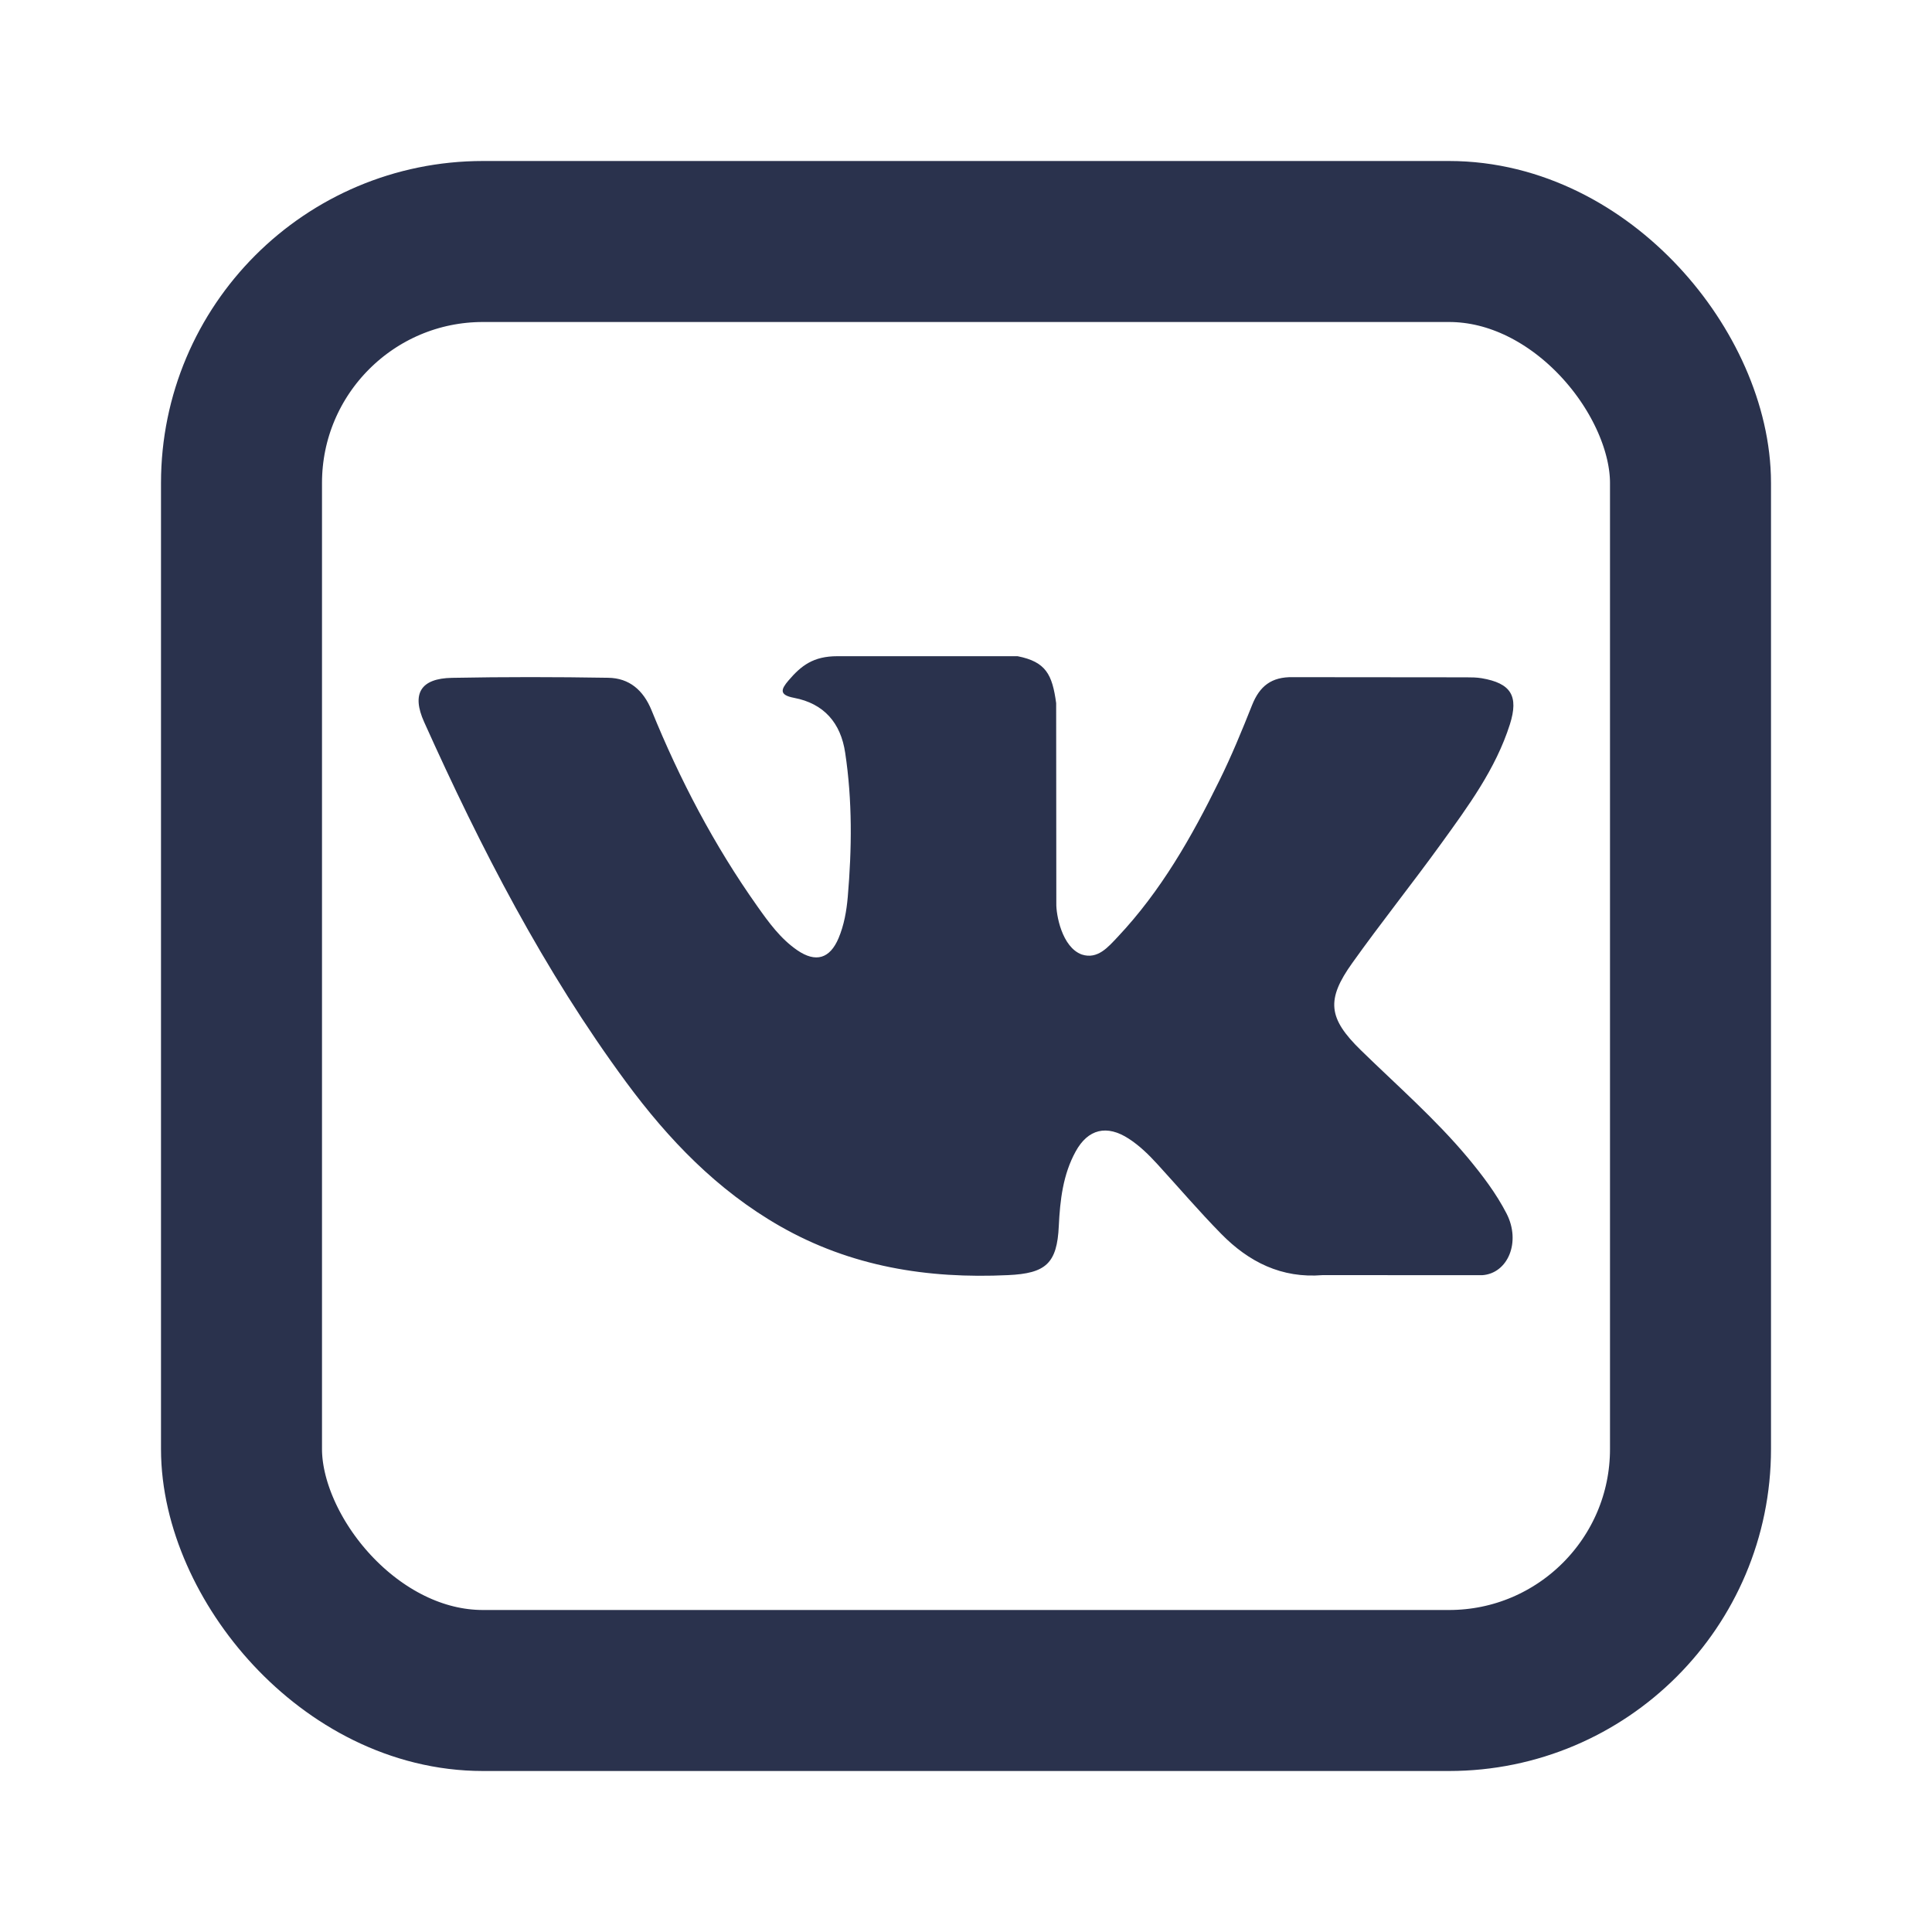 <?xml version="1.0" encoding="UTF-8"?> <svg xmlns="http://www.w3.org/2000/svg" width="60" height="60" viewBox="0 0 60 60" fill="none"><path fill-rule="evenodd" clip-rule="evenodd" d="M42.262 32.614C43.39 33.715 44.58 34.751 45.592 35.963C46.038 36.502 46.462 37.057 46.785 37.683C47.244 38.571 46.828 39.549 46.032 39.602L41.078 39.6C39.801 39.706 38.782 39.192 37.925 38.318C37.239 37.62 36.604 36.876 35.944 36.154C35.674 35.859 35.391 35.581 35.053 35.362C34.377 34.923 33.79 35.057 33.404 35.763C33.01 36.48 32.921 37.274 32.882 38.073C32.829 39.24 32.477 39.547 31.305 39.6C28.801 39.718 26.425 39.339 24.217 38.076C22.271 36.962 20.762 35.391 19.448 33.611C16.891 30.145 14.932 26.338 13.172 22.423C12.775 21.541 13.065 21.068 14.038 21.051C15.654 21.02 17.27 21.022 18.888 21.049C19.544 21.058 19.979 21.435 20.233 22.055C21.107 24.205 22.177 26.25 23.52 28.146C23.877 28.651 24.242 29.155 24.761 29.511C25.335 29.904 25.773 29.774 26.043 29.134C26.214 28.728 26.29 28.291 26.328 27.857C26.456 26.361 26.473 24.869 26.248 23.379C26.111 22.45 25.587 21.848 24.659 21.672C24.186 21.582 24.256 21.406 24.485 21.136C24.884 20.669 25.258 20.379 26.005 20.379H31.602C32.484 20.553 32.679 20.949 32.8 21.836L32.805 28.054C32.795 28.397 32.976 29.416 33.595 29.643C34.09 29.805 34.416 29.409 34.713 29.095C36.053 27.673 37.01 25.992 37.864 24.251C38.243 23.485 38.569 22.691 38.885 21.896C39.12 21.307 39.487 21.017 40.151 21.03L45.538 21.035C45.698 21.035 45.86 21.037 46.015 21.063C46.922 21.218 47.171 21.609 46.891 22.495C46.449 23.886 45.59 25.045 44.749 26.21C43.85 27.453 42.889 28.654 41.998 29.904C41.18 31.046 41.245 31.622 42.262 32.614Z" fill="#2A324D"></path><rect x="7.5" y="7.5" width="45" height="45" rx="7.5" stroke="#2A324D" stroke-width="5"></rect></svg> 